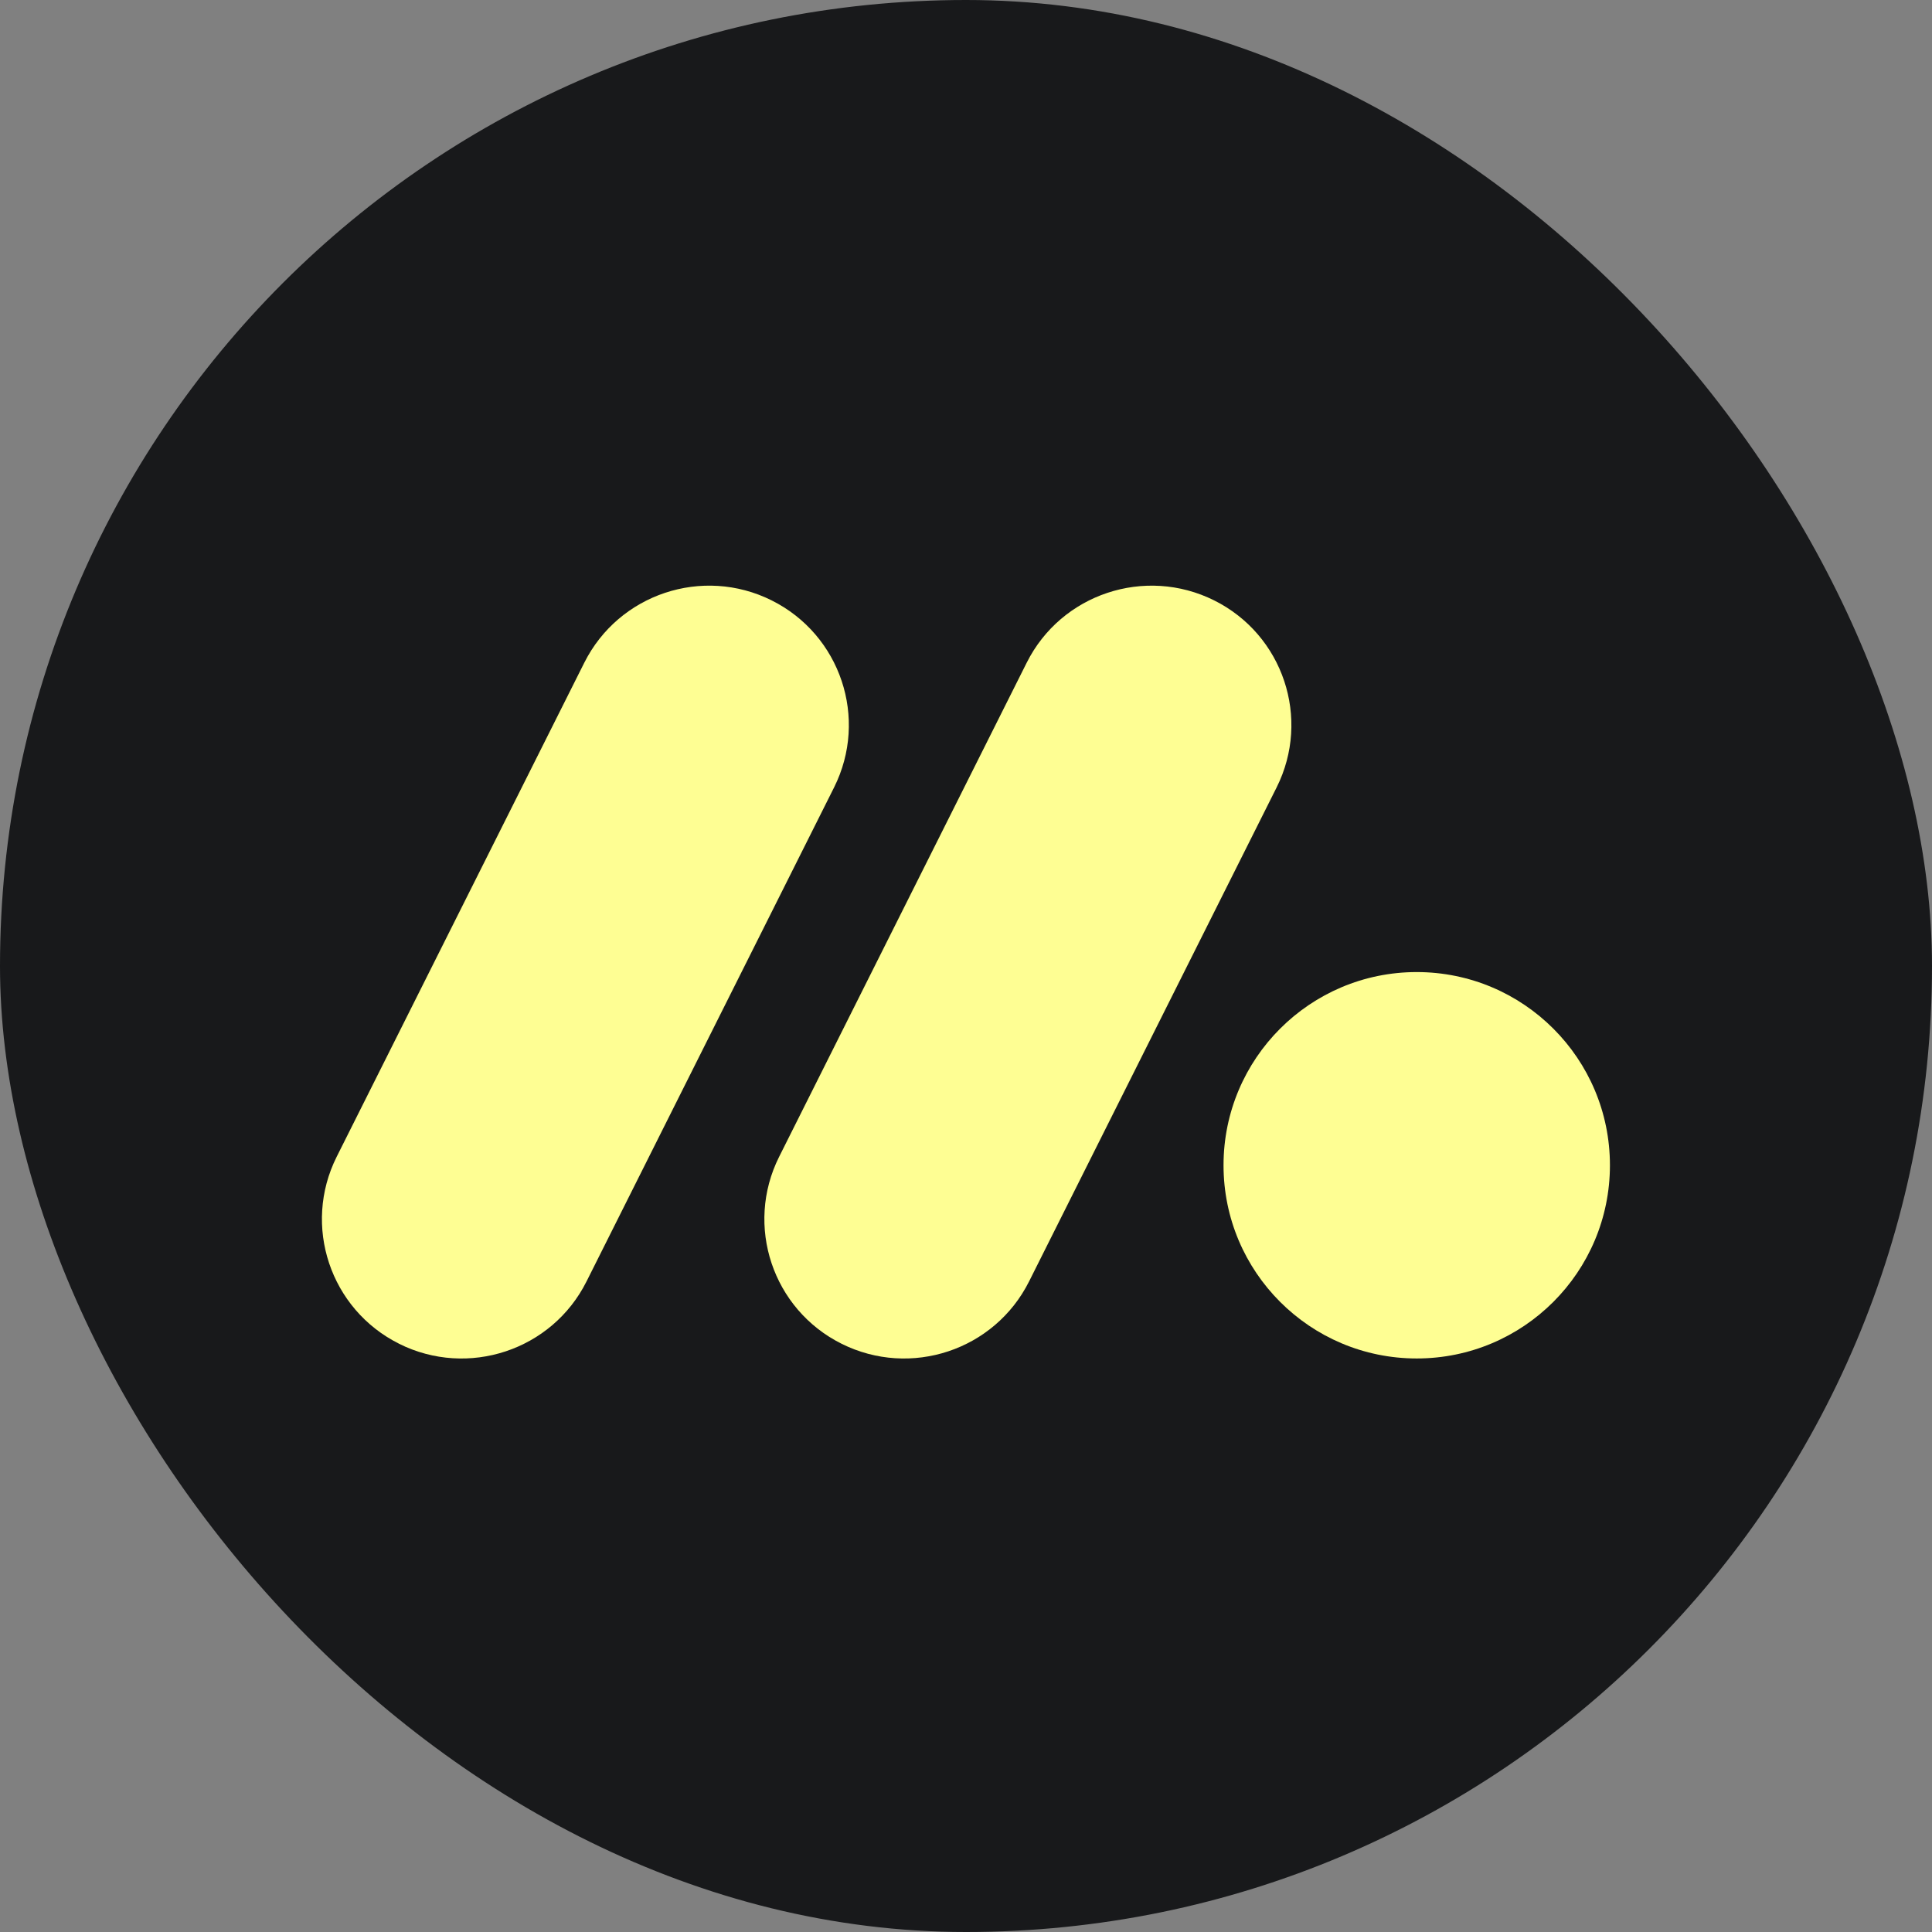 <svg width="64" height="64" viewBox="0 0 64 64" fill="none" xmlns="http://www.w3.org/2000/svg">
<rect x="0" y="0" width="64" height="64" fill="#808080" stroke="none"/>
<rect width="64" height="64" rx="32" fill="#18191B"/>
<path d="M13.222 44.514C10.937 43.374 10.011 40.601 11.153 38.319L19.354 21.956C20.497 19.673 23.276 18.749 25.561 19.888C27.846 21.028 28.773 23.801 27.63 26.084L19.429 42.45C18.287 44.73 15.507 45.654 13.219 44.514H13.222Z" fill="#FEFE93"/>
<path d="M27.879 44.514C25.594 43.374 24.667 40.602 25.81 38.319L34.011 21.953C35.153 19.673 37.933 18.749 40.221 19.889C42.506 21.028 43.432 23.801 42.29 26.084L34.089 42.45C32.946 44.73 30.167 45.654 27.879 44.514Z" fill="#FEFE93"/>
<path d="M46.931 45.001C50.466 45.001 53.331 42.136 53.331 38.601C53.331 35.066 50.466 32.201 46.931 32.201C43.397 32.201 40.531 35.066 40.531 38.601C40.531 42.136 43.397 45.001 46.931 45.001Z" fill="#FEFE93"/>
</svg>
